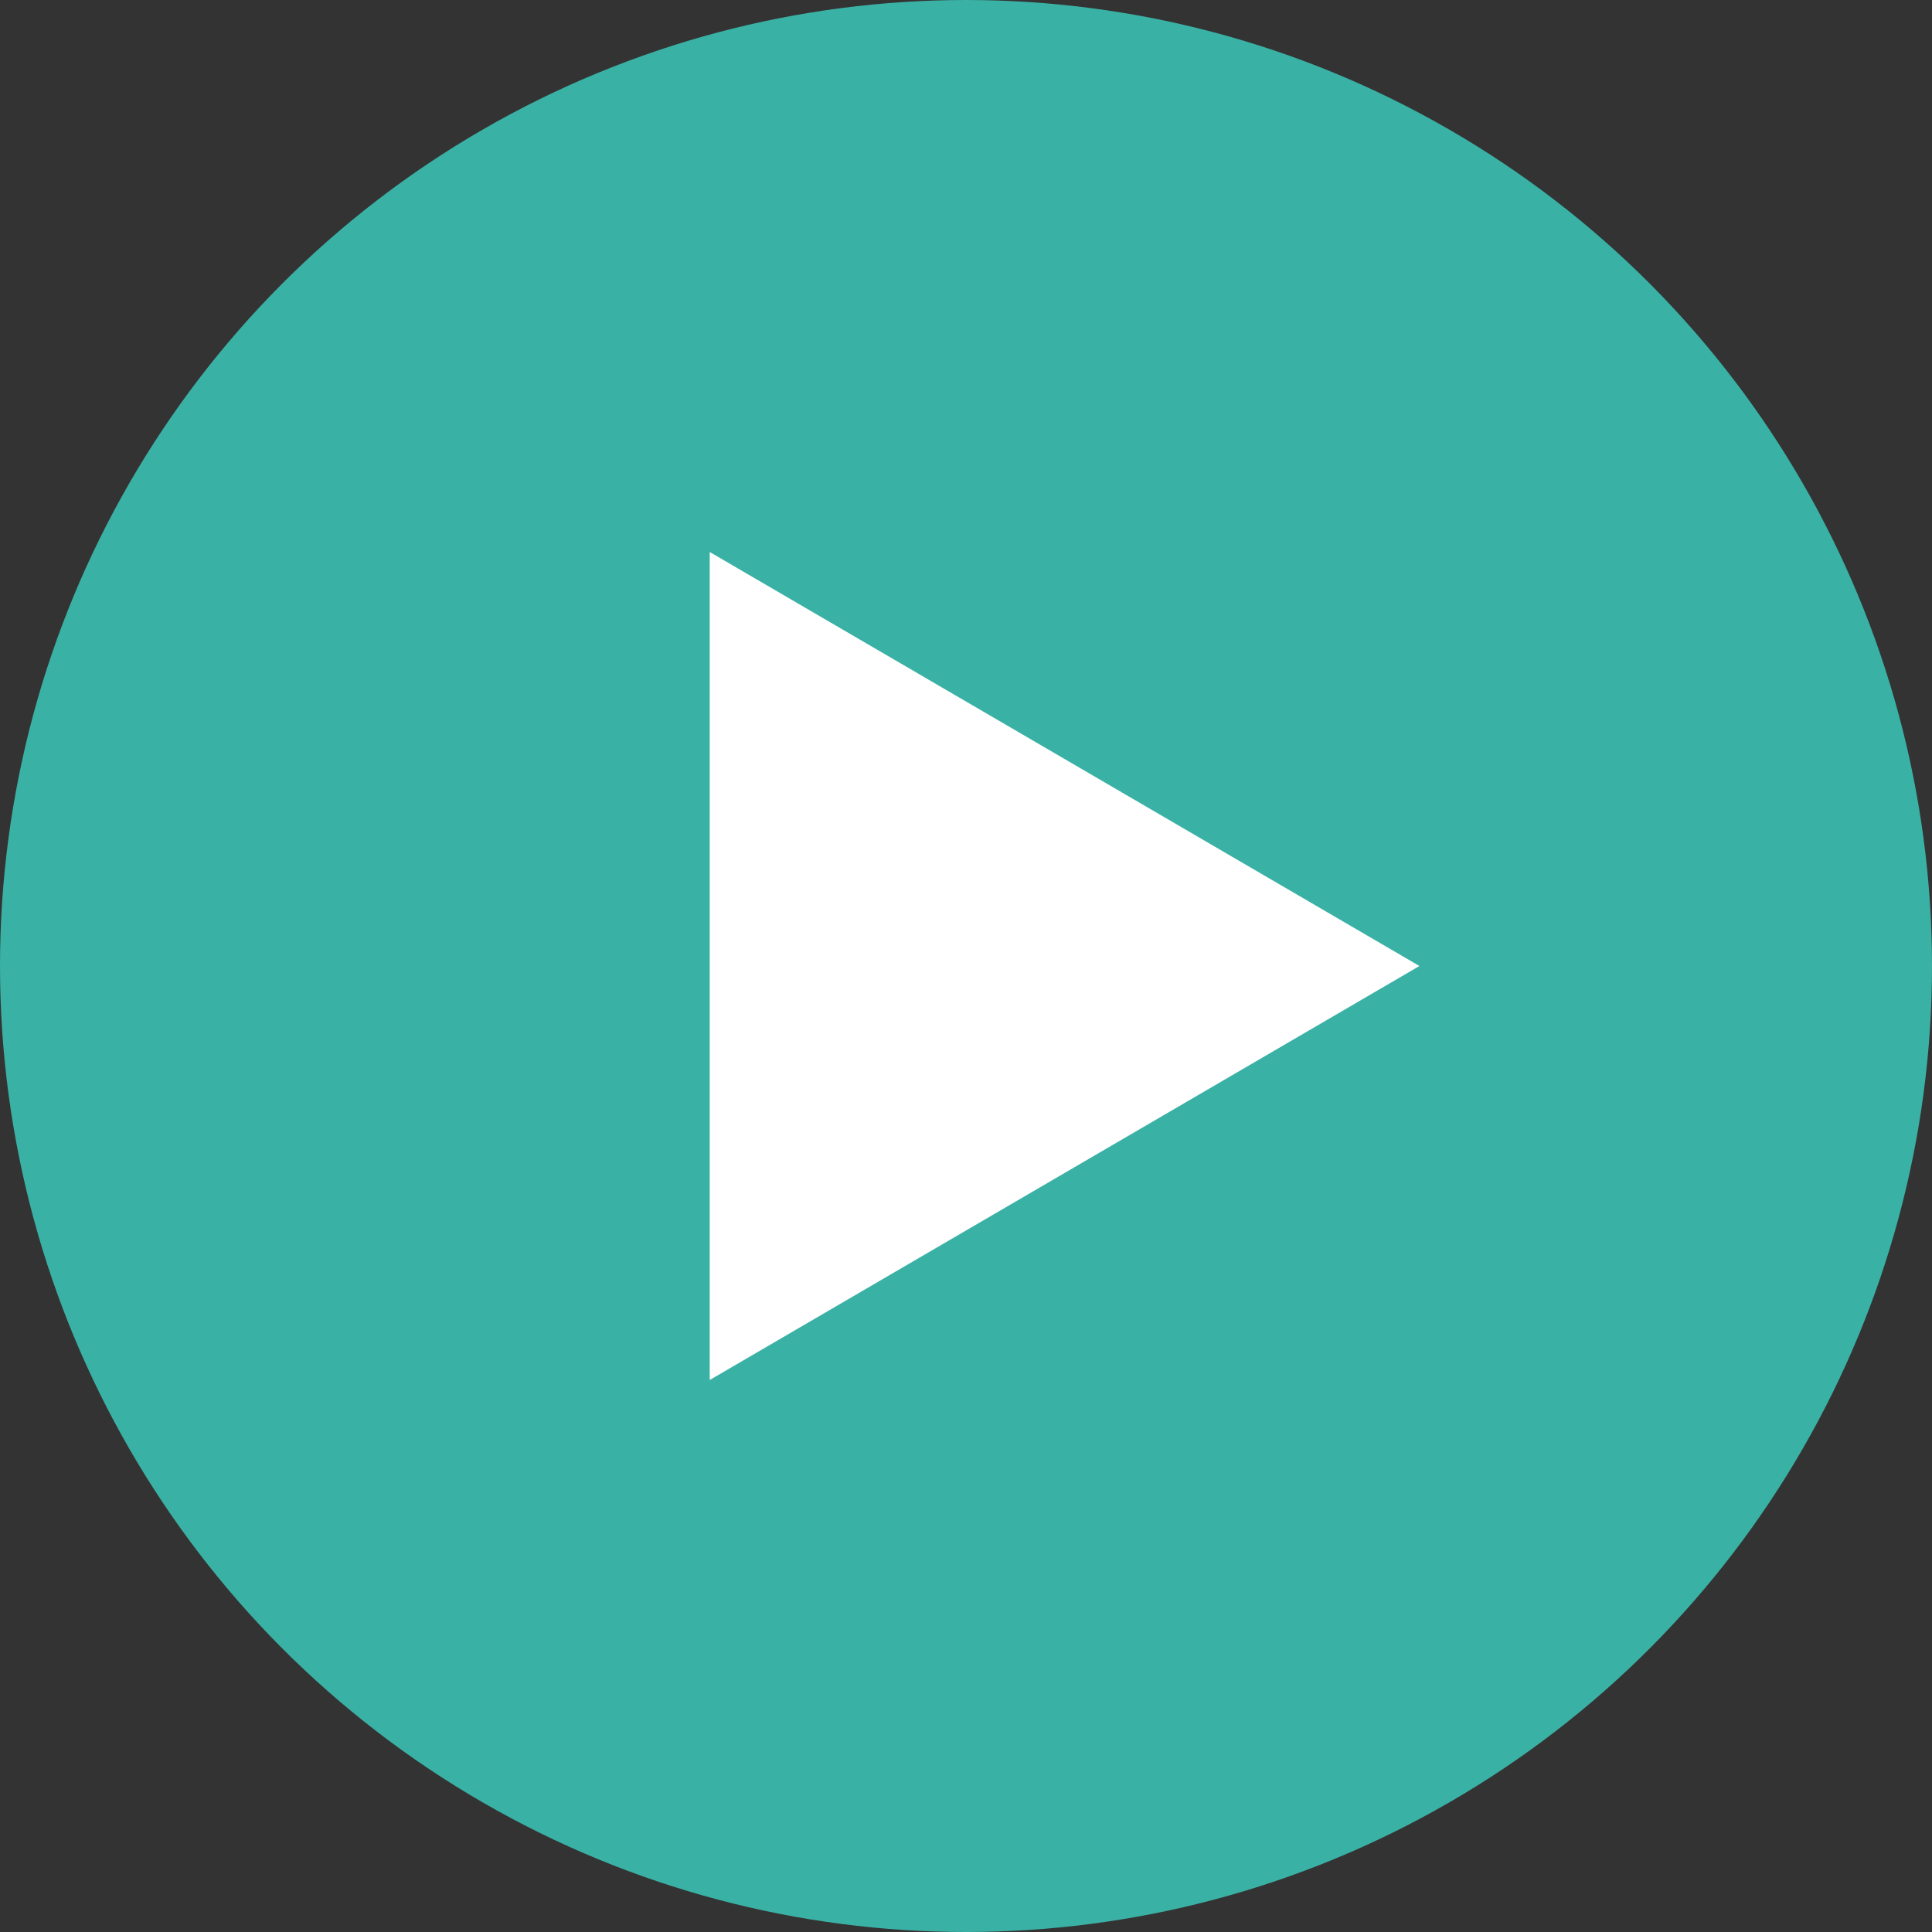 <svg xmlns="http://www.w3.org/2000/svg" width="49" height="49" viewBox="0 0 49 49">
  <rect x="0" y="0" width="49" height="49" fill="#333333" stroke="none"/>
  <g id="Сгруппировать_208" data-name="Сгруппировать 208" transform="translate(-452 -1253)">
    <circle id="Эллипс_11" data-name="Эллипс 11" cx="24.5" cy="24.5" r="24.5" transform="translate(452 1253)" fill="#3ab1a5"/>
    <path id="Многоугольник_1" data-name="Многоугольник 1" d="M10.5,0,21,18H0Z" transform="translate(488 1267) rotate(90)" fill="#fff"/>
  </g>
</svg>

